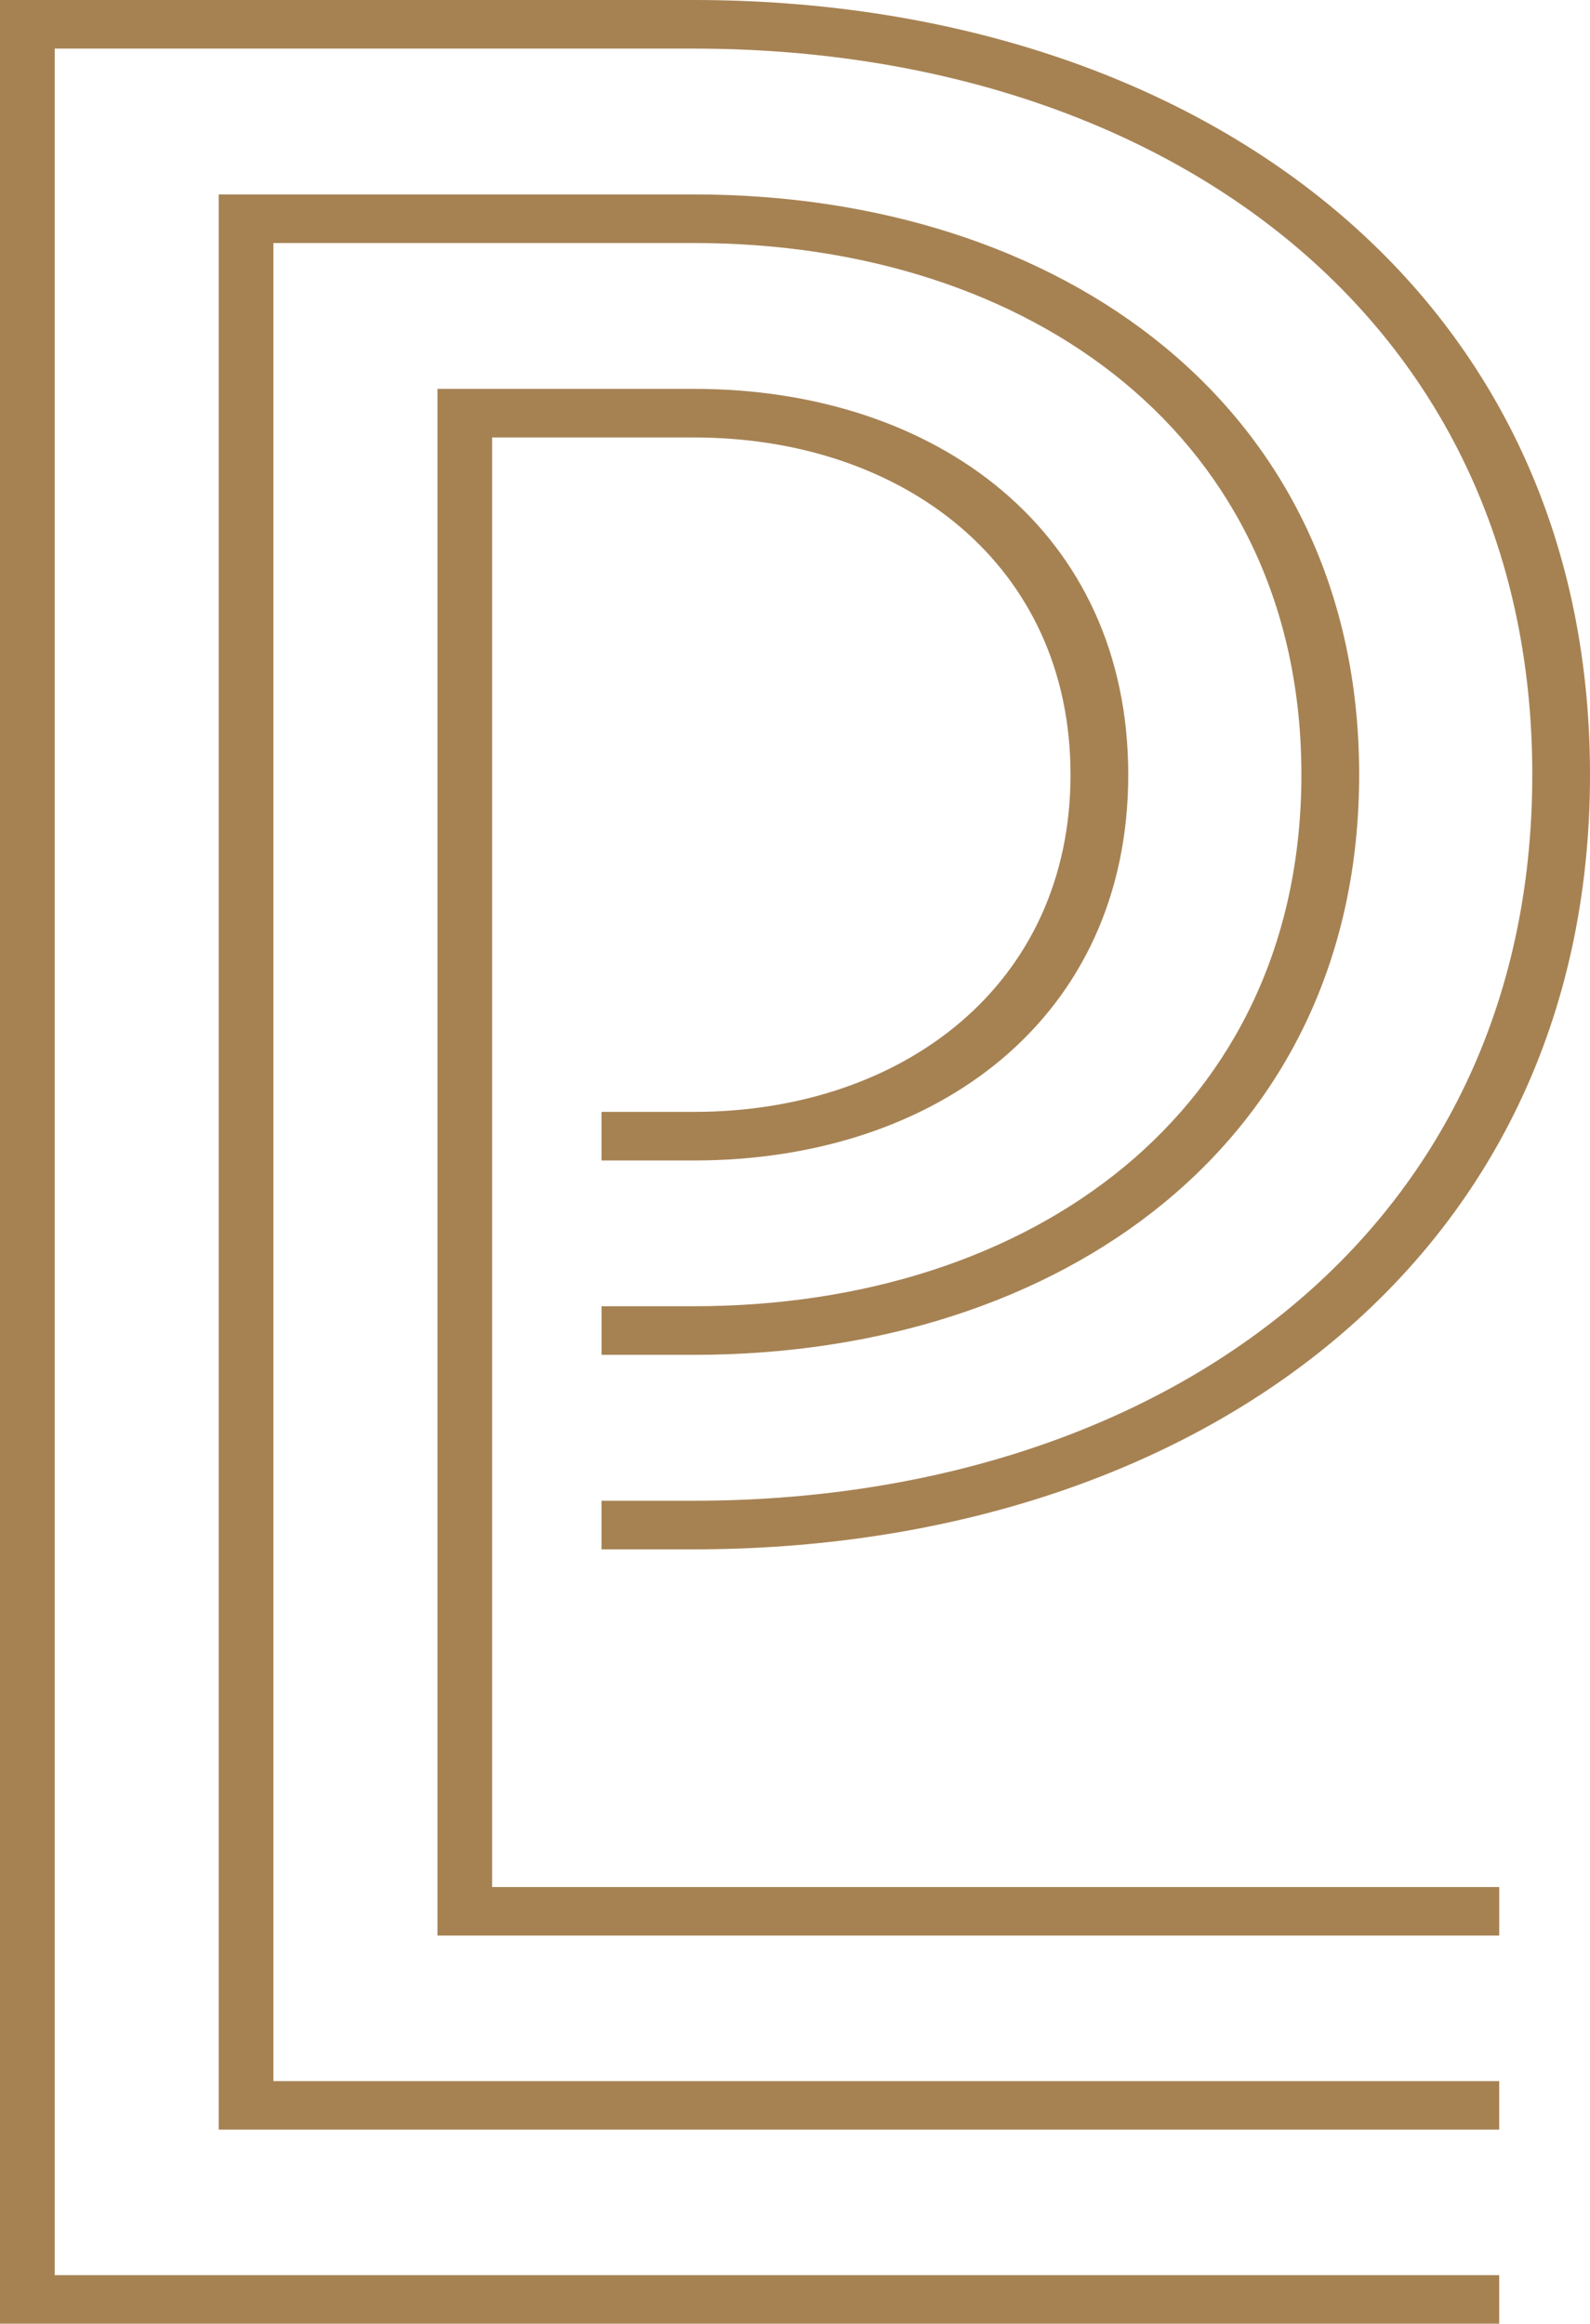 <svg id="Group_154" data-name="Group 154" xmlns="http://www.w3.org/2000/svg" width="83.972" height="122.717" viewBox="0 0 83.972 122.717">
  <g id="Group_155" data-name="Group 155">
    <path id="Path_1" data-name="Path 1" d="M17.251,91.889V15.335H27.905c11.069,0,19.893,6.738,19.893,17.808S38.974,50.952,27.905,50.952H23.027v2.567h4.878c12.835,0,22.942-7.54,22.942-20.375S40.74,12.768,27.905,12.768H14.364V94.451H70.439V91.889Z" transform="translate(8.739 7.768)" fill="#a68253"/>
    <path id="Path_2" data-name="Path 2" d="M10.07,106.022V8.951H32.275c17.808,0,32.086,10.268,32.086,28.076S50.084,65.1,32.275,65.1H27.4v2.567h4.878c19.412,0,35.134-11.23,35.134-30.643S51.687,6.384,32.275,6.384H7.181v102.2H74.808v-2.562Z" transform="translate(4.369 3.884)" fill="#a68253"/>
    <path id="Path_3" data-name="Path 3" d="M2.889,120.154V2.567H36.643c24.387,0,44.281,13.958,44.281,38.344S61.029,79.256,36.643,79.256H31.766v2.567h4.877c25.99,0,47.329-14.921,47.329-40.911S62.633,0,36.643,0H0V122.717H79.177v-2.562Z" fill="#a68253"/>
  </g>
</svg>
